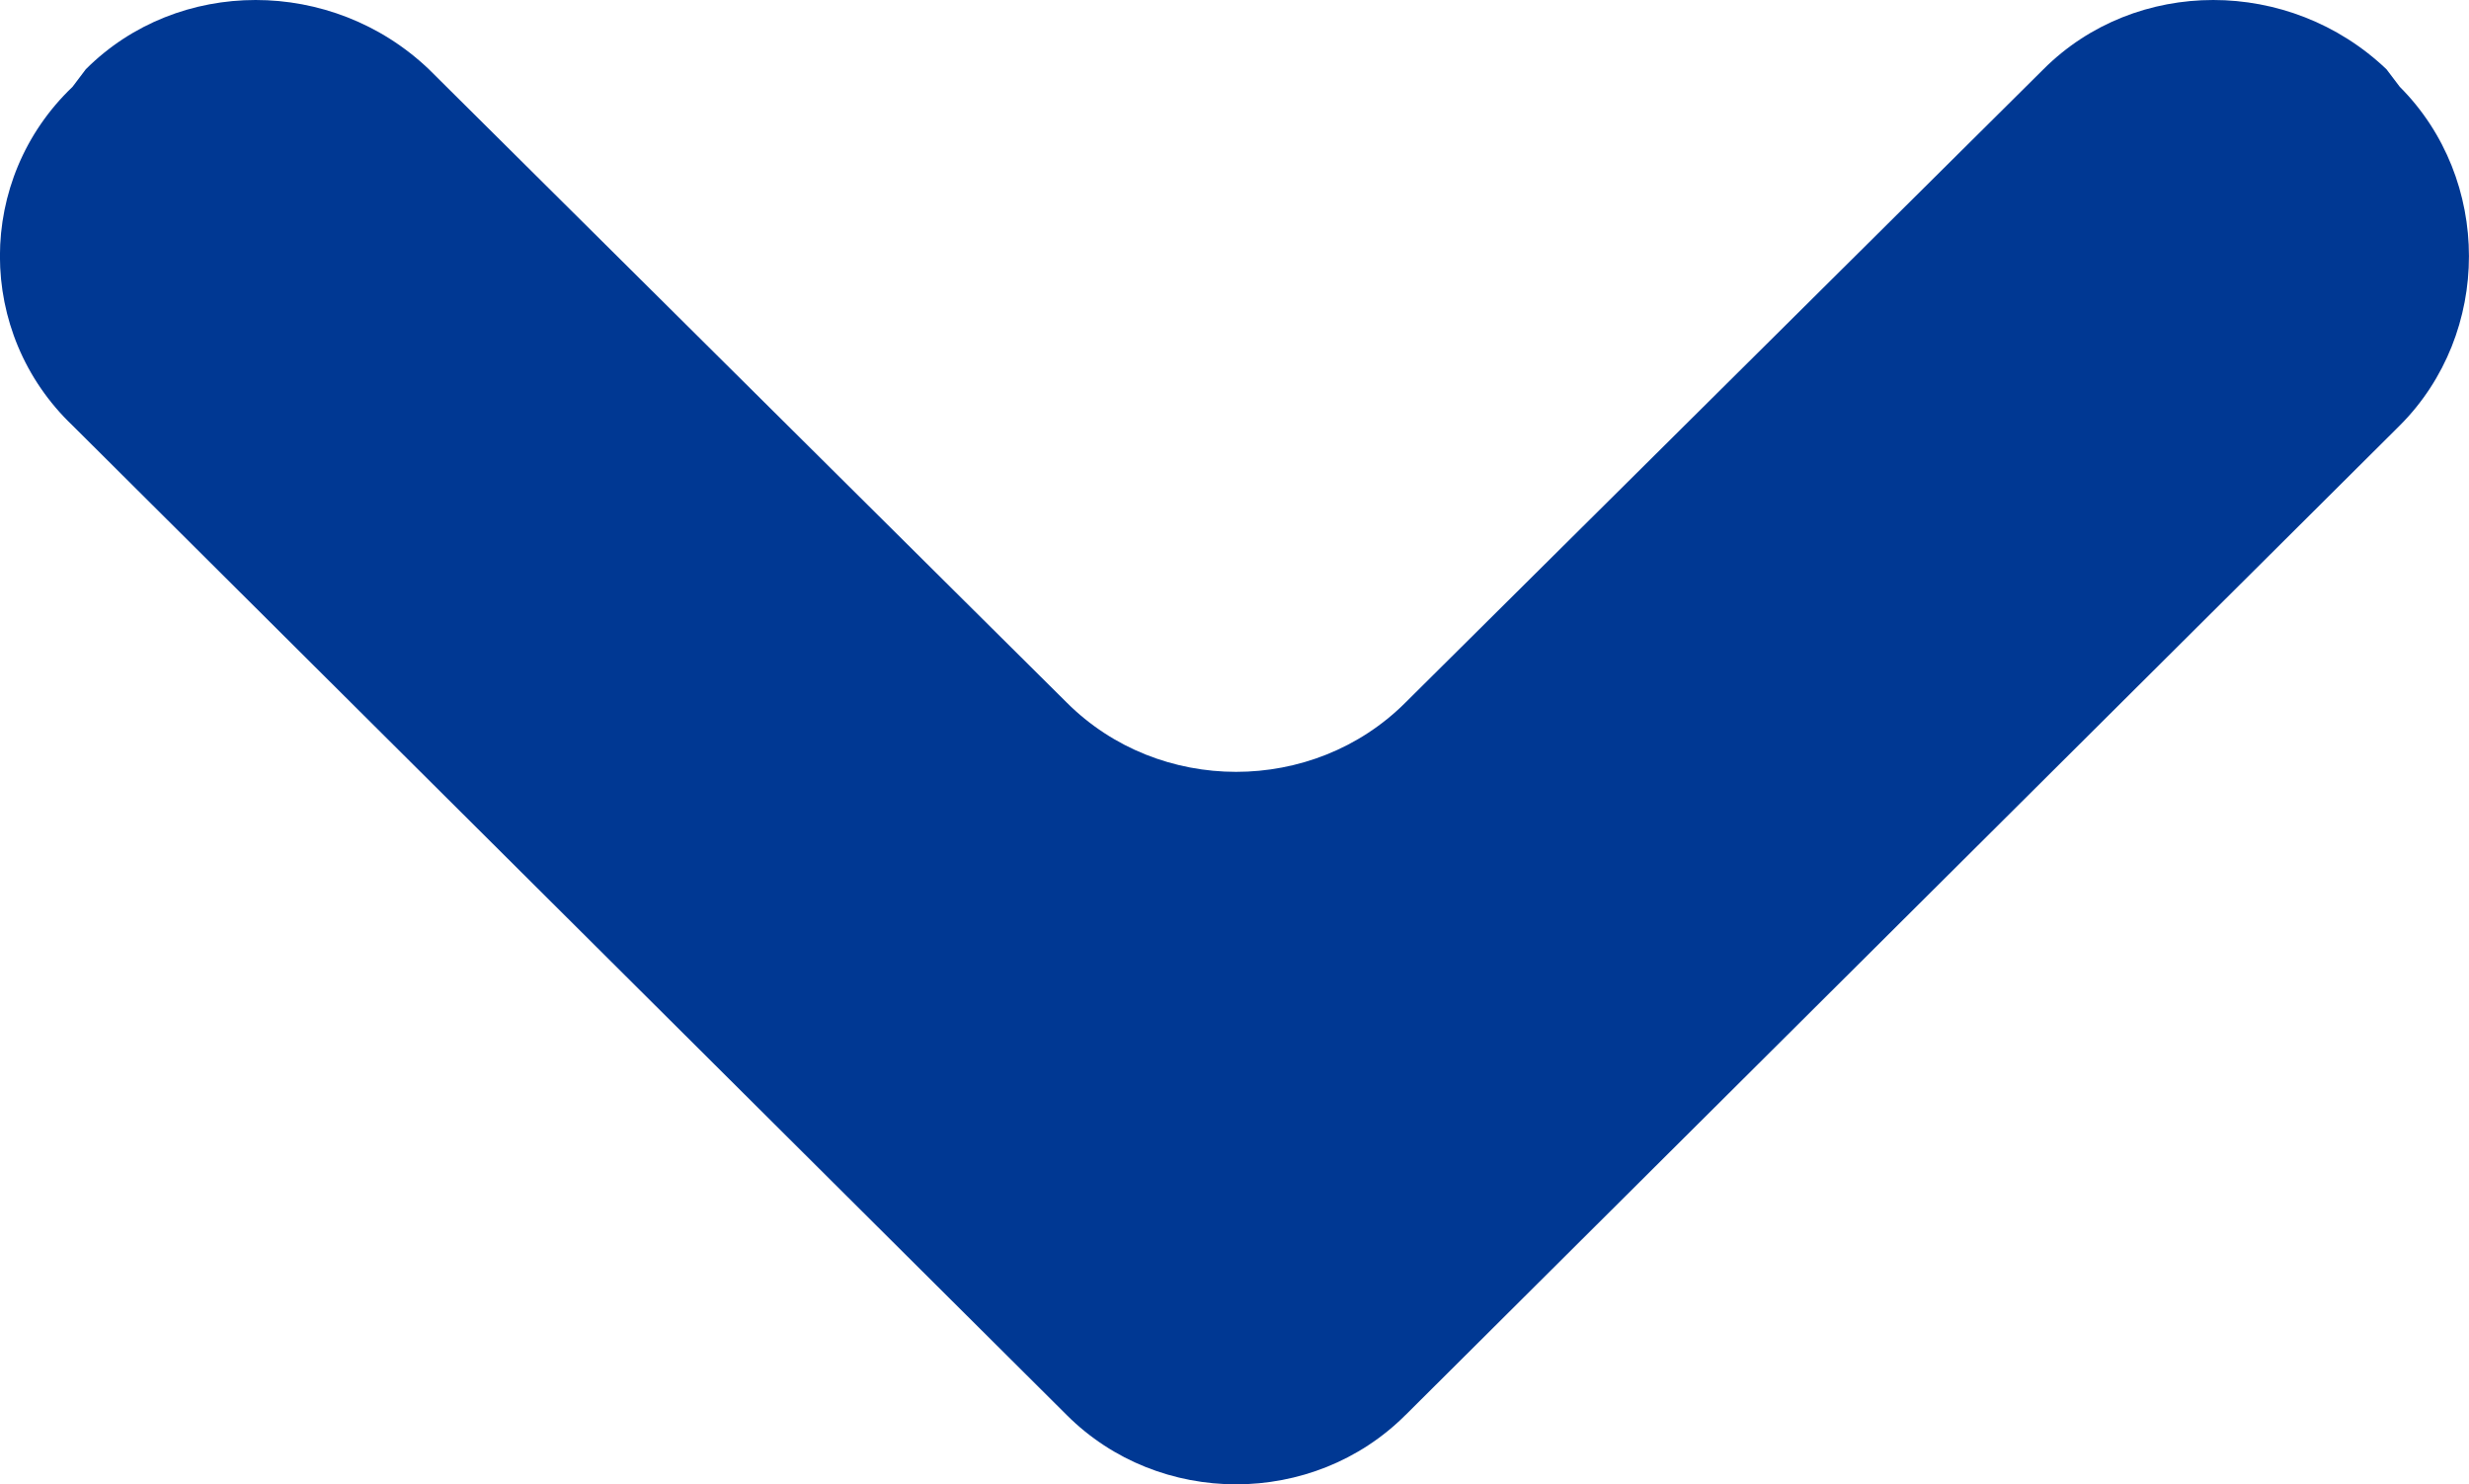 <?xml version="1.0" encoding="UTF-8"?>
<!DOCTYPE svg PUBLIC "-//W3C//DTD SVG 1.1//EN" "http://www.w3.org/Graphics/SVG/1.1/DTD/svg11.dtd">
<!-- Creator: CorelDRAW SE (OEM-Version) -->
<svg xmlns="http://www.w3.org/2000/svg" xml:space="preserve" width="12.2mm" height="7.336mm" version="1.1" style="shape-rendering:geometricPrecision; text-rendering:geometricPrecision; image-rendering:optimizeQuality; fill-rule:evenodd; clip-rule:evenodd"
viewBox="0 0 430.73 259.01"
 xmlns:xlink="http://www.w3.org/1999/xlink">
 <defs>
  <style type="text/css">
   <![CDATA[
    .fil0 {fill:#003893}
   ]]>
  </style>
 </defs>
 <g id="Ebene_x0020_1">
  <path class="fil0" d="M245.2 246.93l173.46 -172.68c16.09,-16.11 16.09,-42.98 0,-59.1l-2.32 -3.06c-16.9,-16.12 -43.75,-16.12 -59.85,0l-111.3 110.51c-16.12,16.12 -42.97,16.12 -59.09,0l-111.28 -110.51c-16.89,-16.12 -43.76,-16.12 -59.86,0l-2.31 3.06c-16.89,16.11 -16.89,42.99 0,59.1l173.45 172.68c16.12,16.12 42.97,16.12 59.09,0l0 0z"/>
 </g>
</svg>
